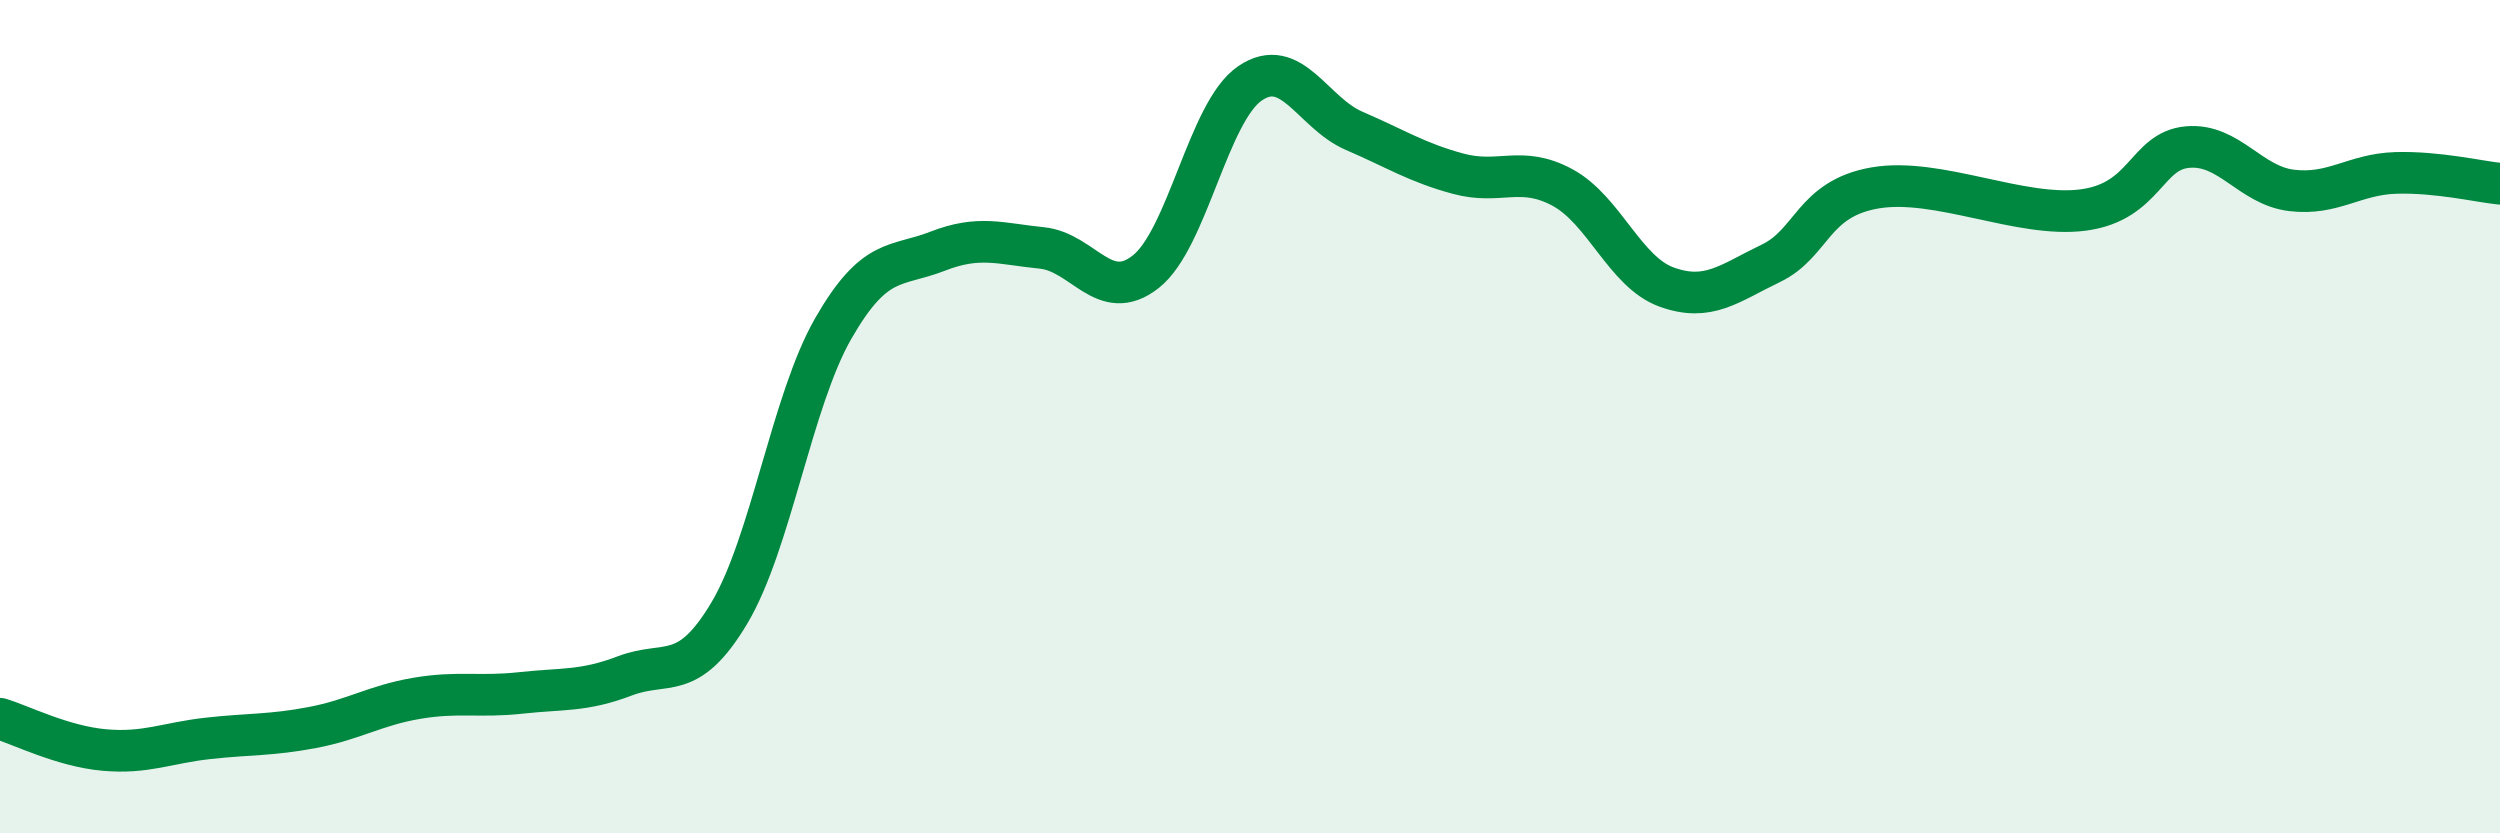 
    <svg width="60" height="20" viewBox="0 0 60 20" xmlns="http://www.w3.org/2000/svg">
      <path
        d="M 0,17.25 C 0.5,17.4 1.5,17.91 2.5,18 C 3.5,18.09 4,17.83 5,17.72 C 6,17.61 6.5,17.65 7.5,17.46 C 8.5,17.27 9,16.93 10,16.76 C 11,16.59 11.5,16.74 12.5,16.63 C 13.5,16.52 14,16.6 15,16.22 C 16,15.84 16.5,16.39 17.5,14.72 C 18.5,13.05 19,9.62 20,7.88 C 21,6.14 21.5,6.42 22.5,6.03 C 23.5,5.64 24,5.85 25,5.95 C 26,6.05 26.5,7.31 27.5,6.52 C 28.5,5.73 29,2.68 30,2 C 31,1.32 31.5,2.71 32.5,3.14 C 33.5,3.57 34,3.9 35,4.17 C 36,4.44 36.5,3.96 37.5,4.5 C 38.5,5.04 39,6.53 40,6.89 C 41,7.25 41.5,6.8 42.5,6.32 C 43.5,5.84 43.5,4.77 45,4.51 C 46.5,4.25 48.5,5.24 50,5.04 C 51.5,4.84 51.5,3.62 52.5,3.53 C 53.5,3.44 54,4.45 55,4.57 C 56,4.69 56.5,4.18 57.5,4.15 C 58.5,4.12 59.5,4.36 60,4.41L60 20L0 20Z"
        fill="#008740"
        opacity="0.1"
        stroke-linecap="round"
        stroke-linejoin="round"
      />
      <path
        d="M 0,17.25 C 0.5,17.4 1.5,17.91 2.5,18 C 3.5,18.09 4,17.83 5,17.72 C 6,17.61 6.5,17.65 7.5,17.46 C 8.5,17.27 9,16.93 10,16.76 C 11,16.59 11.5,16.74 12.5,16.63 C 13.5,16.52 14,16.6 15,16.22 C 16,15.84 16.5,16.39 17.5,14.72 C 18.5,13.05 19,9.62 20,7.88 C 21,6.14 21.5,6.42 22.5,6.03 C 23.5,5.64 24,5.85 25,5.95 C 26,6.05 26.5,7.31 27.5,6.52 C 28.5,5.73 29,2.68 30,2 C 31,1.32 31.5,2.71 32.5,3.14 C 33.5,3.57 34,3.9 35,4.17 C 36,4.44 36.5,3.96 37.5,4.5 C 38.5,5.04 39,6.53 40,6.89 C 41,7.25 41.5,6.8 42.5,6.32 C 43.5,5.84 43.5,4.77 45,4.51 C 46.5,4.25 48.5,5.24 50,5.04 C 51.5,4.84 51.5,3.62 52.5,3.53 C 53.5,3.44 54,4.45 55,4.57 C 56,4.69 56.5,4.18 57.5,4.15 C 58.5,4.12 59.5,4.36 60,4.41"
        stroke="#008740"
        stroke-width="1"
        fill="none"
        stroke-linecap="round"
        stroke-linejoin="round"
      />
    </svg>
  